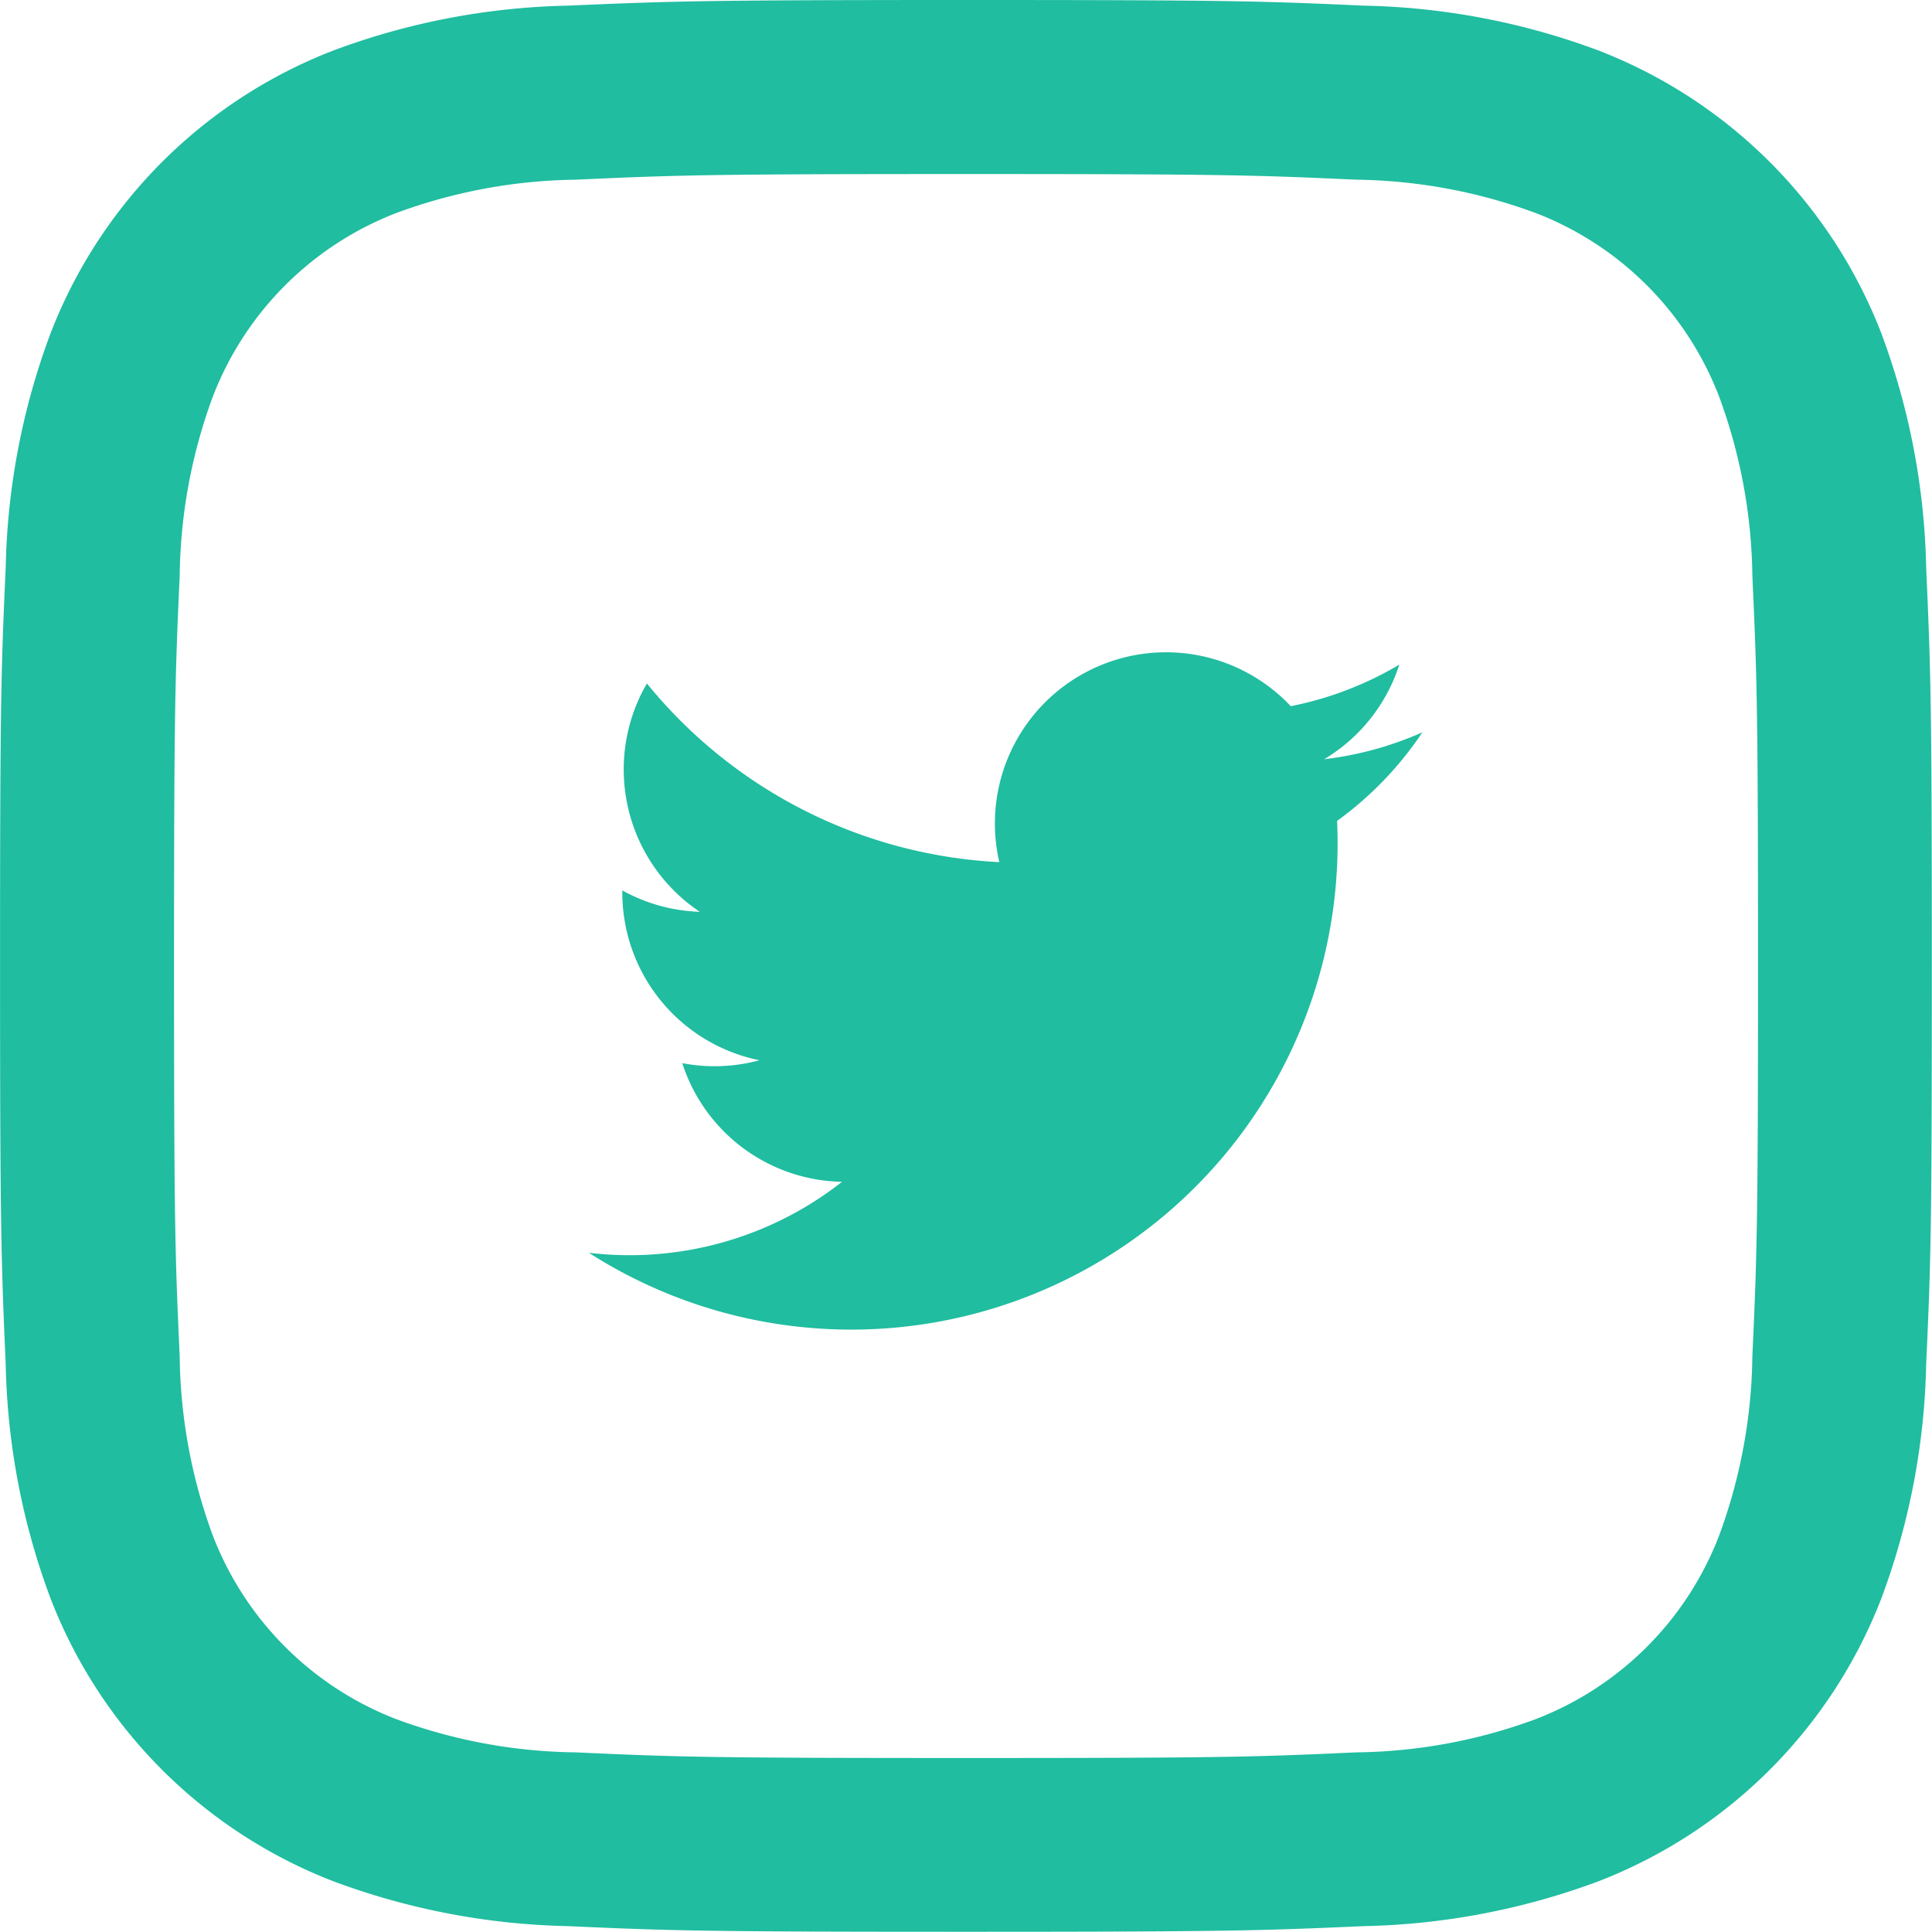 <svg xmlns="http://www.w3.org/2000/svg" width="34.19" height="34.19" viewBox="0 0 34.19 34.19"><defs><style>.a{fill:#20BDA0;}</style></defs><g transform="translate(0)"><path class="a" d="M269.007,149.924a8.607,8.607,0,0,0,13.241-7.643,6.136,6.136,0,0,0,1.509-1.567,6.033,6.033,0,0,1-1.738.476,3.031,3.031,0,0,0,1.33-1.674,6.071,6.071,0,0,1-1.921.735,3.029,3.029,0,0,0-5.157,2.76,8.588,8.588,0,0,1-6.237-3.162,3.03,3.03,0,0,0,.936,4.041,3.016,3.016,0,0,1-1.371-.379,3.03,3.03,0,0,0,2.427,3.006,3.03,3.03,0,0,1-1.366.051,3.027,3.027,0,0,0,2.827,2.1A6.086,6.086,0,0,1,269.007,149.924Z" transform="translate(-258.586 -127.754)"/><g transform="translate(0 0)"><path class="a" d="M452.38,140.181c4.564,0,5.105.018,6.909.1a9.472,9.472,0,0,1,3.174.59,5.649,5.649,0,0,1,3.244,3.244,9.465,9.465,0,0,1,.59,3.174c.082,1.8.1,2.344.1,6.909s-.018,5.105-.1,6.907a9.467,9.467,0,0,1-.59,3.175,5.65,5.65,0,0,1-3.244,3.244,9.441,9.441,0,0,1-3.174.588c-1.8.082-2.343.1-6.909.1s-5.105-.018-6.907-.1a9.449,9.449,0,0,1-3.175-.588,5.663,5.663,0,0,1-3.244-3.244,9.446,9.446,0,0,1-.588-3.175c-.082-1.8-.1-2.343-.1-6.907s.018-5.105.1-6.909a9.444,9.444,0,0,1,.588-3.174,5.663,5.663,0,0,1,3.244-3.244,9.481,9.481,0,0,1,3.175-.59c1.8-.082,2.343-.1,6.907-.1m0-3.08c-4.643,0-5.225.021-7.048.1a12.558,12.558,0,0,0-4.15.795,8.741,8.741,0,0,0-5,5,12.513,12.513,0,0,0-.795,4.15c-.083,1.823-.1,2.405-.1,7.048s.02,5.225.1,7.048a12.513,12.513,0,0,0,.795,4.15,8.741,8.741,0,0,0,5,5,12.6,12.6,0,0,0,4.15.795c1.823.082,2.405.1,7.048.1s5.225-.02,7.048-.1a12.6,12.6,0,0,0,4.15-.795,8.751,8.751,0,0,0,5-5,12.564,12.564,0,0,0,.795-4.15c.084-1.823.1-2.405.1-7.048s-.019-5.225-.1-7.048a12.564,12.564,0,0,0-.795-4.15,8.75,8.75,0,0,0-5-5,12.559,12.559,0,0,0-4.15-.795c-1.823-.082-2.405-.1-7.048-.1" transform="translate(-435.286 -137.101)"/></g></g></svg>